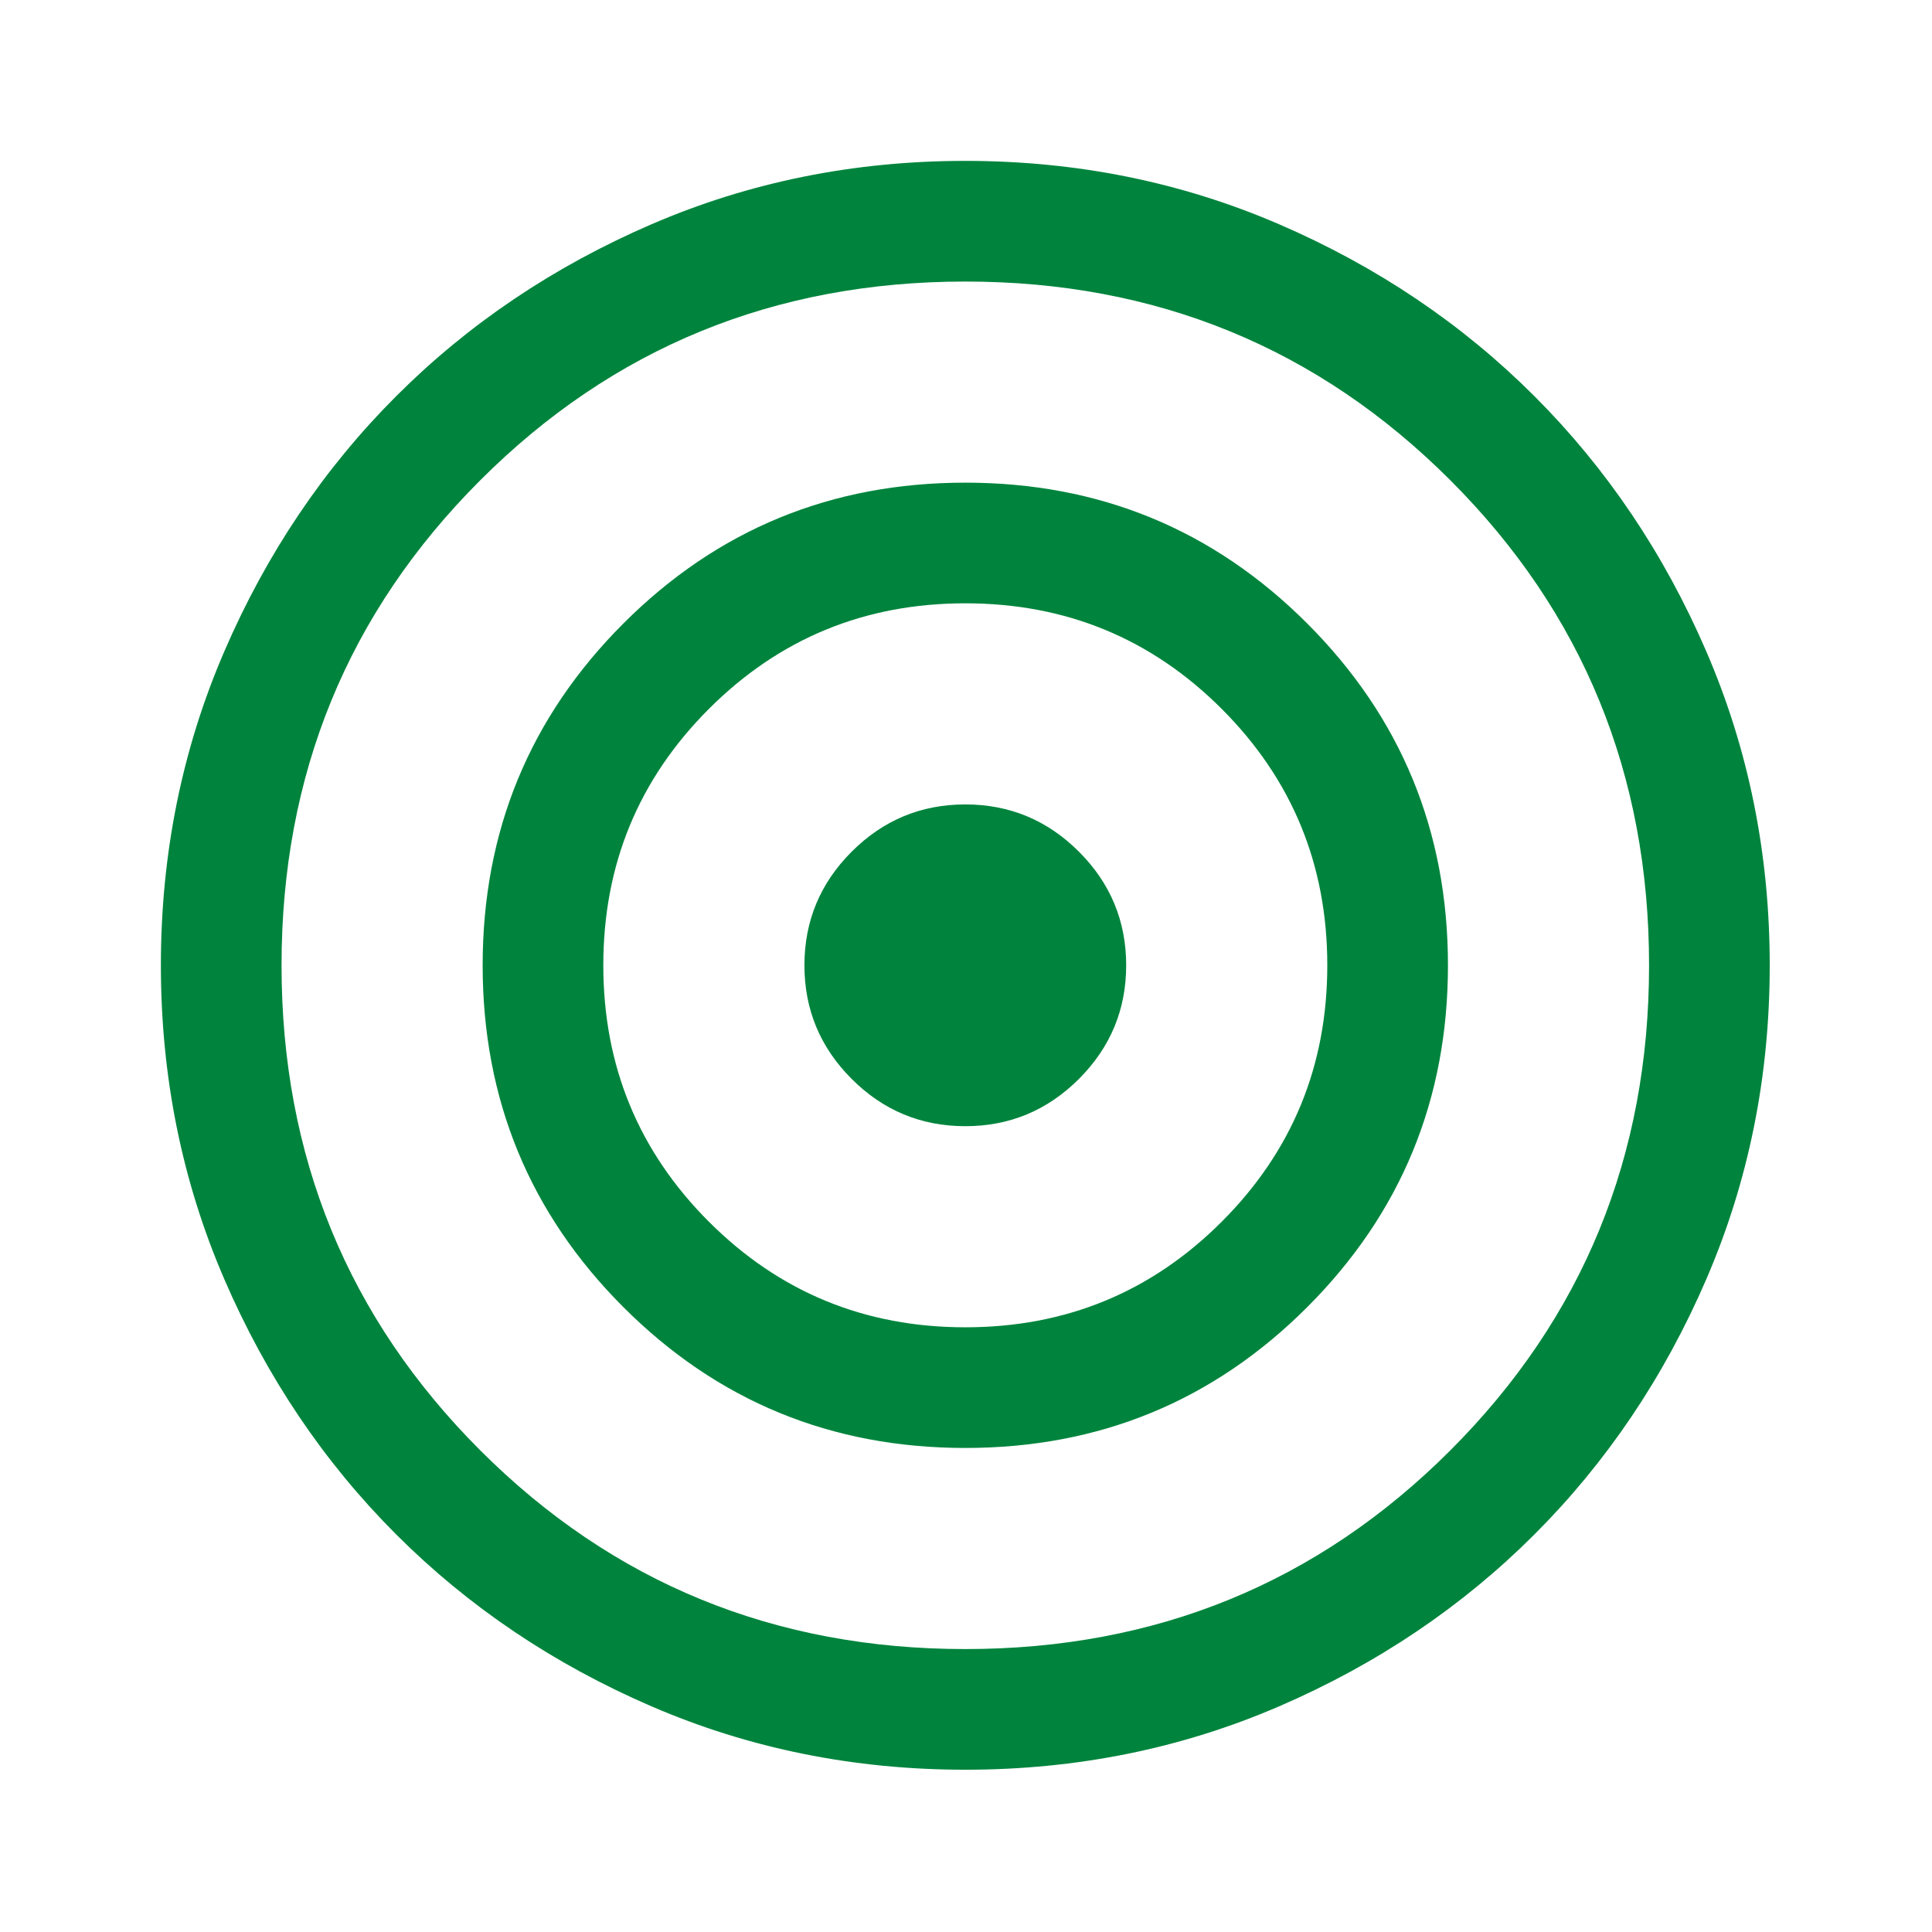 <svg width="668" height="668" viewBox="0 0 668 668" fill="none" xmlns="http://www.w3.org/2000/svg">
<mask id="mask0_270_172" style="mask-type:alpha" maskUnits="userSpaceOnUse" x="0" y="0" width="668" height="668">
<rect width="667.52" height="667.52" fill="#D9D9D9"/>
</mask>
<g mask="url(#mask0_270_172)">
<path d="M333.76 611.893C295.285 611.893 259.127 604.592 225.288 589.99C191.448 575.388 162.012 555.571 136.98 530.539C111.948 505.507 92.131 476.072 77.529 442.232C62.928 408.393 55.627 372.235 55.627 333.76C55.627 295.285 62.928 259.128 77.529 225.288C92.131 191.449 111.948 162.013 136.98 136.981C162.012 111.949 191.448 92.132 225.288 77.53C259.127 62.928 295.285 55.627 333.76 55.627C372.235 55.627 408.392 62.928 442.232 77.53C476.071 92.132 505.507 111.949 530.539 136.981C555.571 162.013 575.388 191.449 589.99 225.288C604.592 259.128 611.893 295.285 611.893 333.76C611.893 372.235 604.592 408.393 589.99 442.232C575.388 476.072 555.571 505.507 530.539 530.539C505.507 555.571 476.071 575.388 442.232 589.99C408.392 604.592 372.235 611.893 333.76 611.893ZM333.76 570.173C399.761 570.173 455.663 547.271 501.467 501.467C547.271 455.659 570.173 399.756 570.173 333.76C570.173 267.759 547.271 211.857 501.467 166.053C455.663 120.249 399.761 97.347 333.76 97.347C267.763 97.347 211.861 120.249 166.052 166.053C120.248 211.857 97.346 267.759 97.346 333.76C97.346 399.756 120.248 455.659 166.052 501.467C211.861 547.271 267.763 570.173 333.76 570.173ZM333.76 500.64C287.404 500.64 248.002 484.416 215.553 451.967C183.104 419.518 166.88 380.116 166.88 333.76C166.88 287.405 183.104 248.002 215.553 215.554C248.002 183.105 287.404 166.88 333.76 166.88C380.115 166.88 419.517 183.105 451.966 215.554C484.415 248.002 500.639 287.405 500.639 333.76C500.639 380.116 484.415 419.518 451.966 451.967C419.517 484.416 380.115 500.64 333.76 500.64ZM333.76 458.92C368.526 458.92 398.078 446.752 422.415 422.415C446.751 398.078 458.92 368.527 458.92 333.76C458.92 298.993 446.751 269.442 422.415 245.105C398.078 220.769 368.526 208.6 333.76 208.6C298.993 208.6 269.441 220.769 245.105 245.105C220.768 269.442 208.6 298.993 208.6 333.76C208.6 368.527 220.768 398.078 245.105 422.415C269.441 446.752 298.993 458.92 333.76 458.92ZM333.76 389.387C318.462 389.387 305.367 383.94 294.473 373.046C283.58 362.153 278.133 349.057 278.133 333.76C278.133 318.463 283.58 305.367 294.473 294.474C305.367 283.58 318.462 278.133 333.76 278.133C349.057 278.133 362.152 283.58 373.046 294.474C383.939 305.367 389.386 318.463 389.386 333.76C389.386 349.057 383.939 362.153 373.046 373.046C362.152 383.94 349.057 389.387 333.76 389.387Z" fill="#00843D"/>
</g>
</svg>
